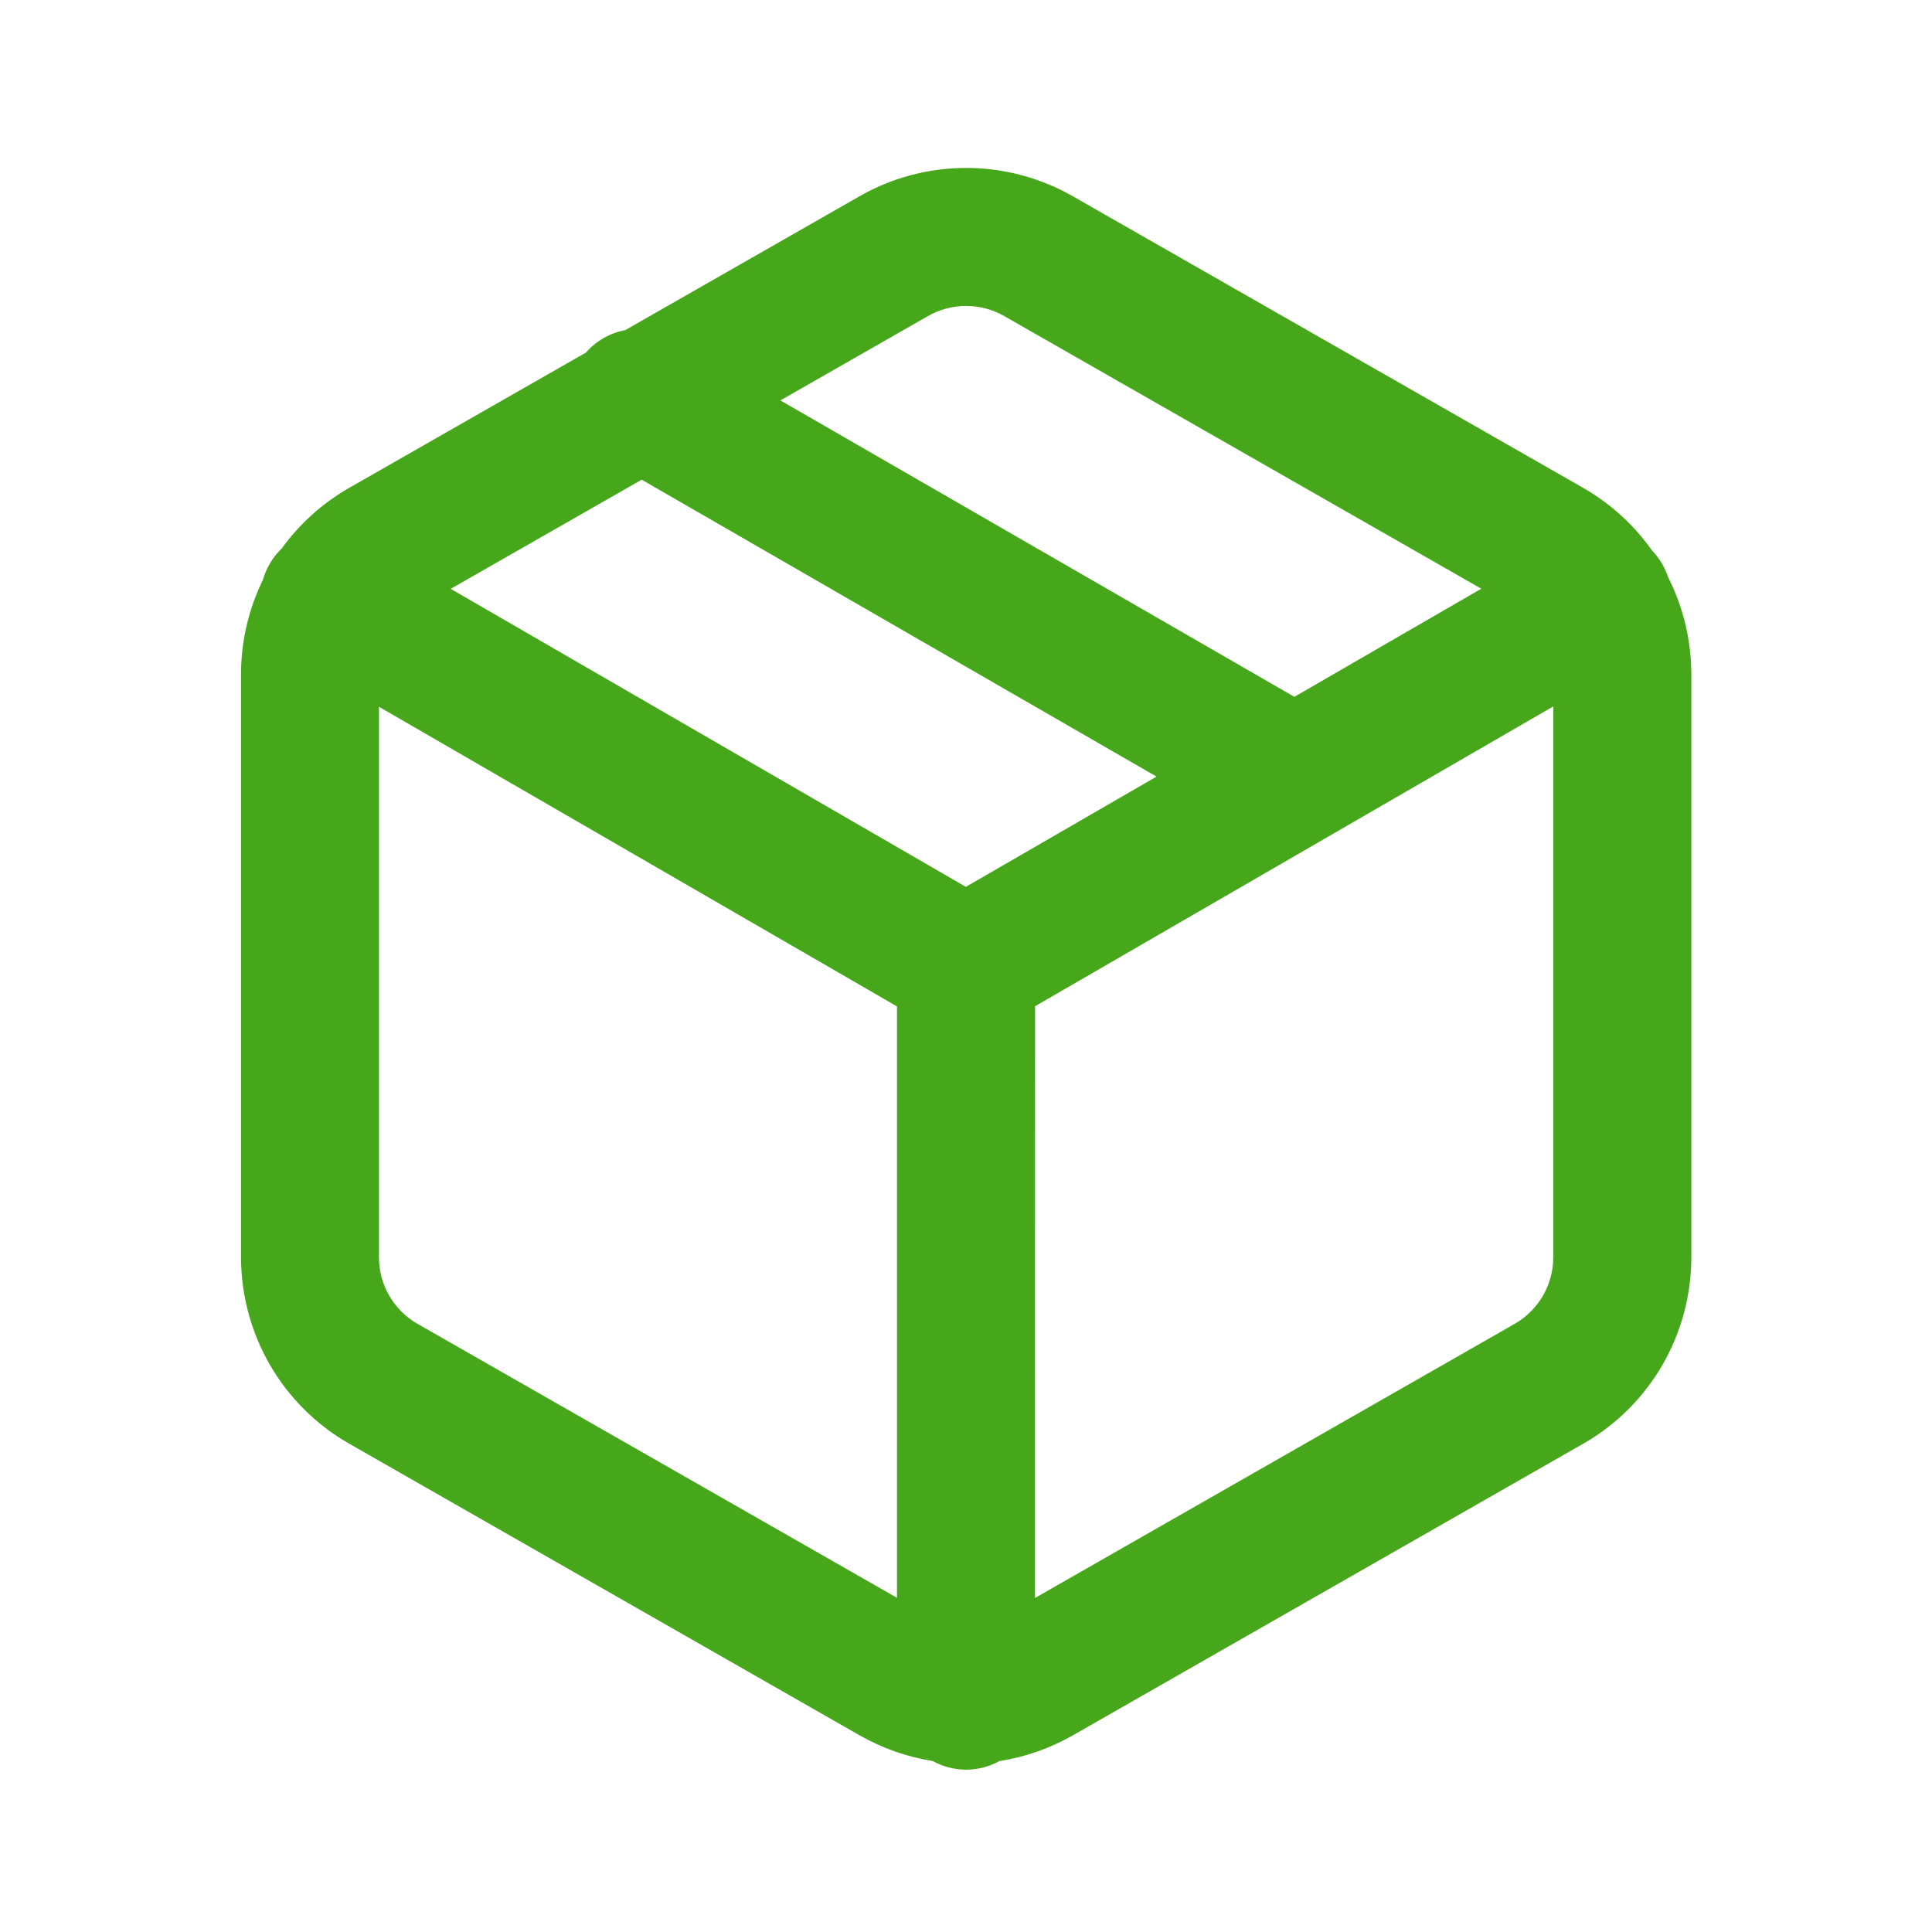 <svg xmlns="http://www.w3.org/2000/svg" fill="none" height="28" viewBox="0 0 28 28" width="28"><path clip-rule="evenodd" d="m14.001 2.434c-.546 0-1.082.143-1.554.416l-3.385 1.934c-.216.041-.419.152-.569.325l-3.44 1.966-.004.002c-.381.22-.71.518-.966.872-.067.064-.126.138-.174.222-.043.074-.075.151-.097.229-.209.425-.318.893-.319 1.369v8.455c.001.546.145 1.082.418 1.555.273.473.666.865 1.139 1.138l.004.002 7.392 4.224.002.001c.332.191.694.319 1.069.378.143.079.308.125.484.125.175 0 .34-.045.483-.124.377-.059.74-.187 1.073-.378l.002-.001 7.392-4.224.004-.002c.473-.273.866-.665 1.139-1.138.273-.473.417-1.009.418-1.555v-8.455c-.001-.49-.117-.973-.338-1.408-.021-.065-.05-.128-.085-.19-.042-.073-.092-.138-.148-.196-.259-.366-.595-.673-.985-.899l-7.396-4.226-.002-.001c-.473-.272-1.009-.416-1.554-.416zm.999 20.725 6.954-3.974.002-.001c.168-.098.308-.238.406-.406.098-.169.149-.361.149-.556v-7.984l-7.51 4.345zm-2-8.573-7.508-4.343v7.98c0.0.195.052.387.149.555.097.168.237.308.406.406l.002.001 6.951 3.972zm1.558-10.003 6.91 3.949-2.709 1.567-7.449-4.296 2.131-1.218.004-.002c.169-.098.361-.149.556-.149.195 0 .387.051.557.149zm-.56 8.27 2.763-1.598-7.461-4.303-2.768 1.582z" fill="#47a71a" fill-rule="evenodd"></path></svg>